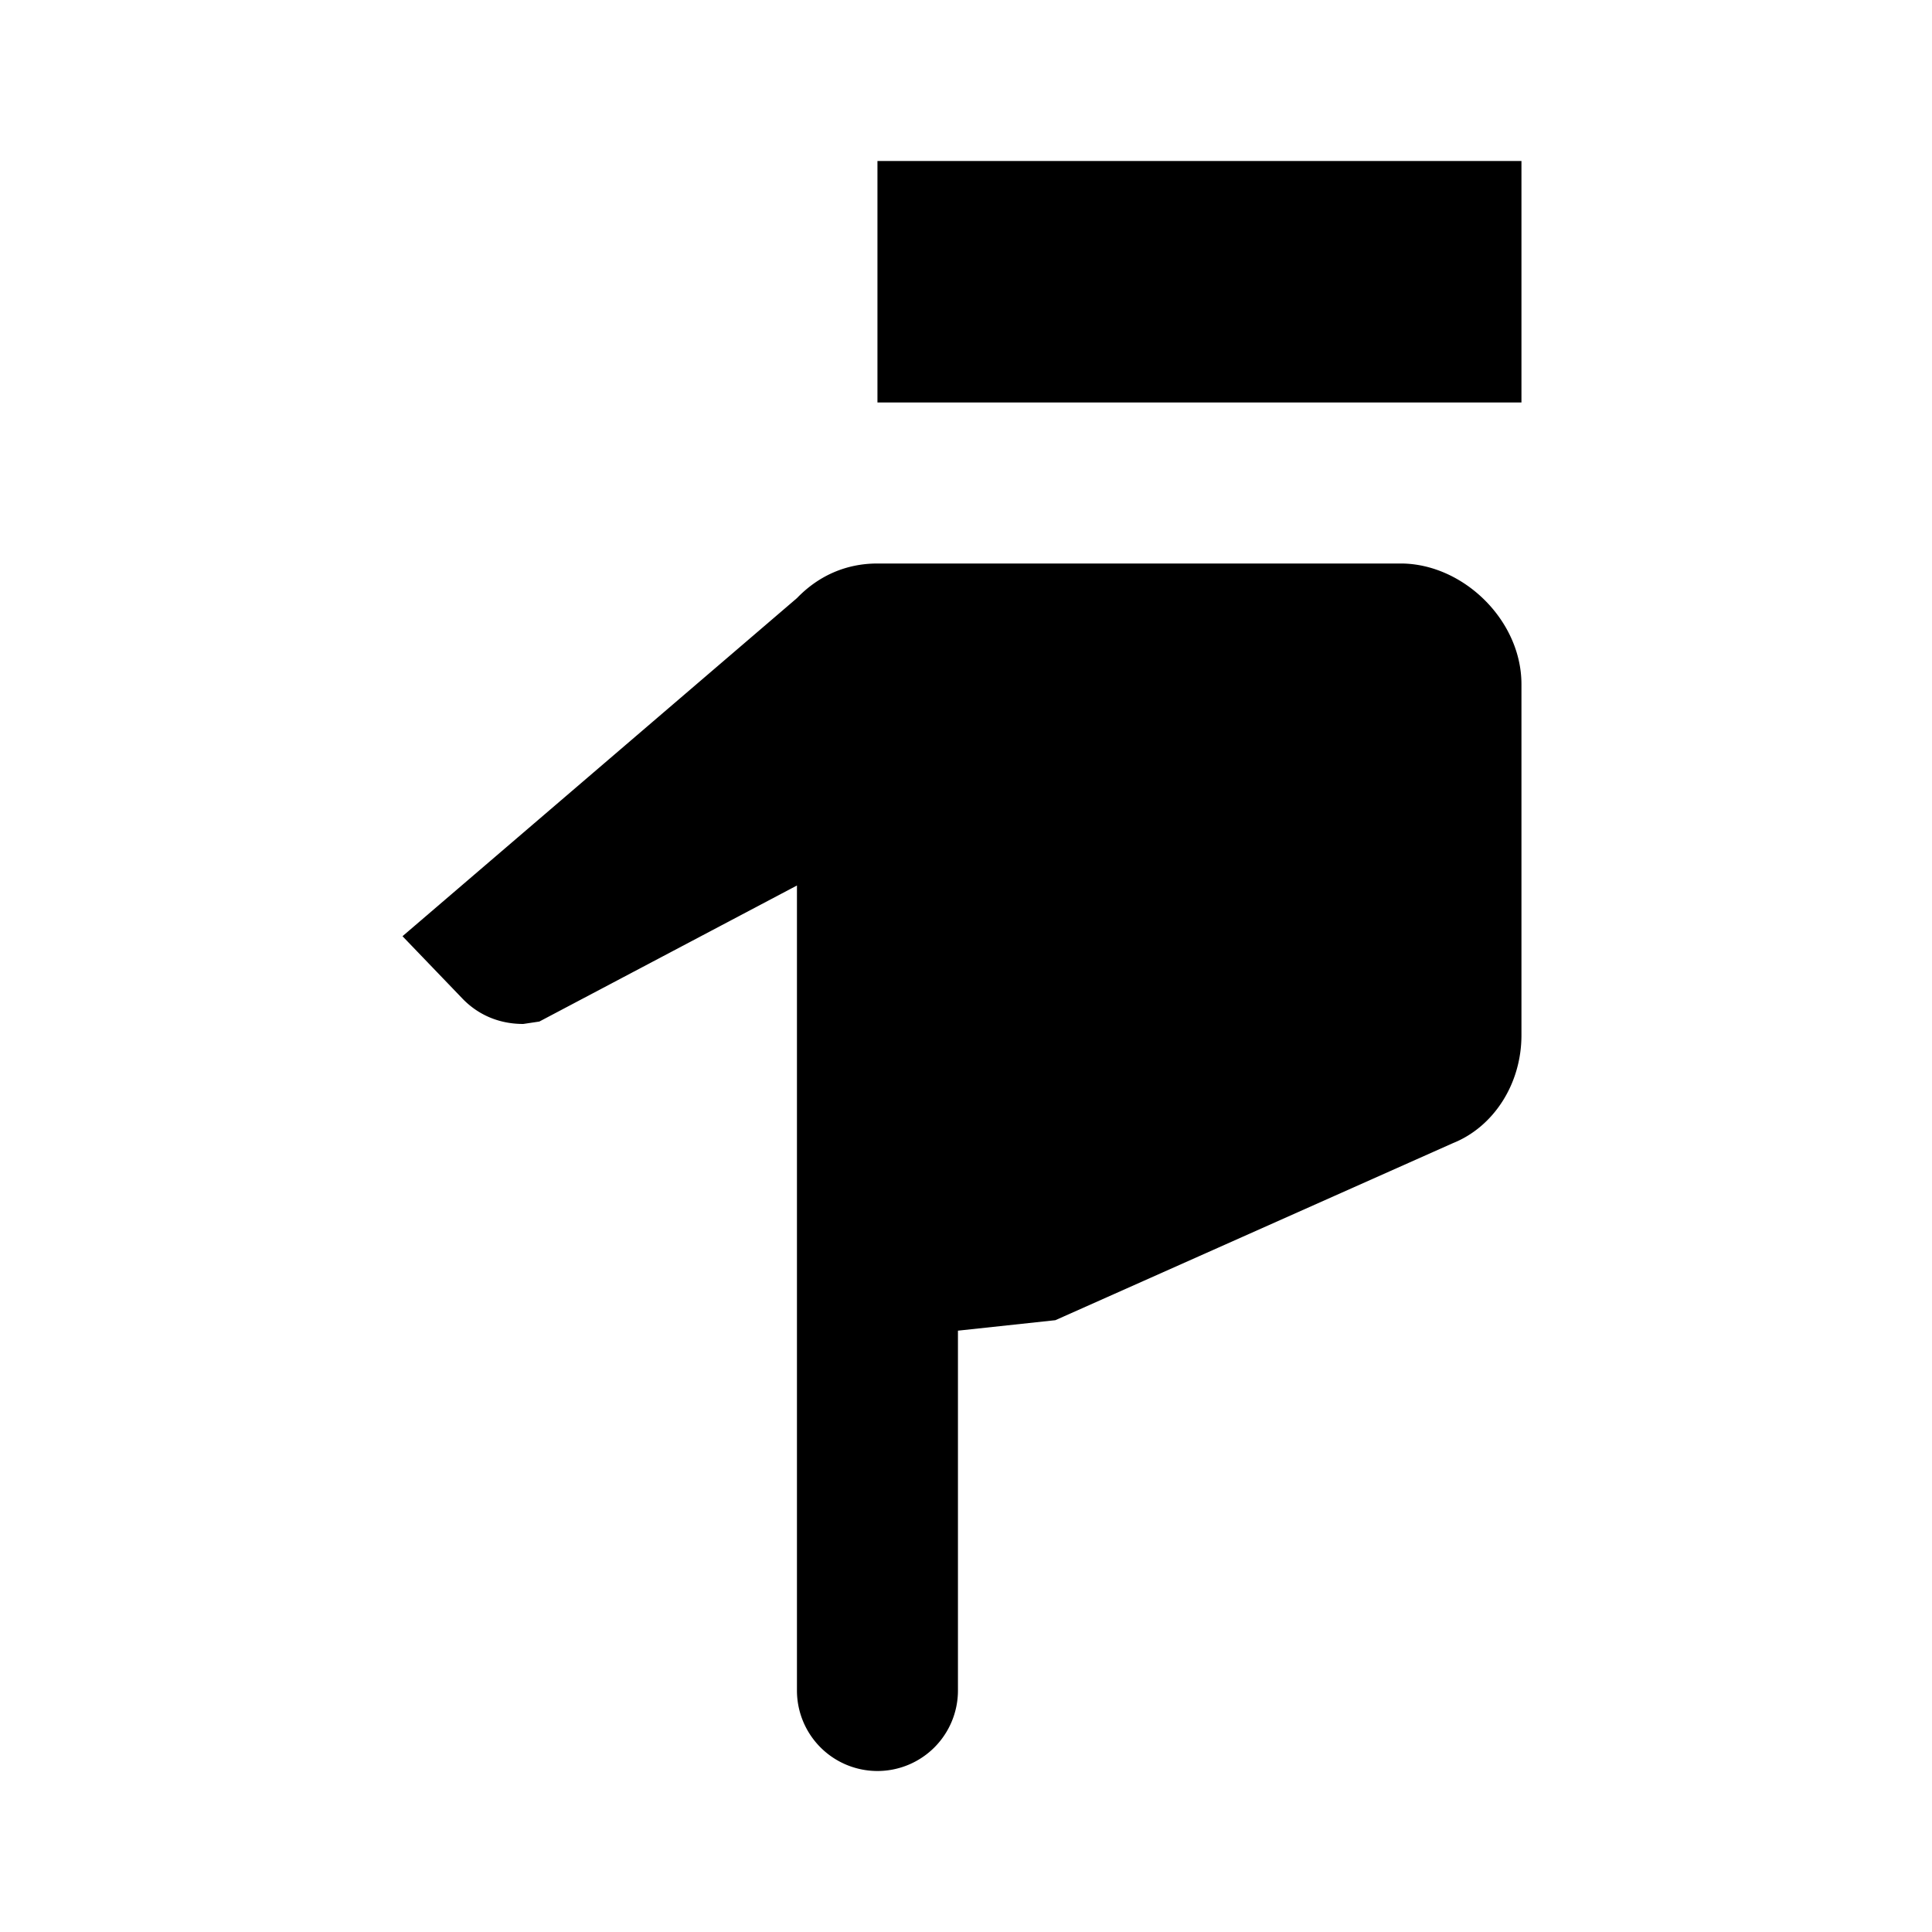 <svg xmlns="http://www.w3.org/2000/svg" id="mdi-hand-pointing-down" viewBox="0 0 24 24"><path d="M9.9,21V11L6.7,12.69L6.5,12.72C6.19,12.72 5.93,12.6 5.74,12.4L5,11.63L9.9,7.43C10.16,7.16 10.5,7 10.9,7H17.4C18.17,7 18.9,7.7 18.9,8.5V12.86C18.9,13.47 18.55,14 18.05,14.2L13.11,16.4L11.9,16.53V21A1,1 0 0,1 10.9,22A1,1 0 0,1 9.9,21M18.9,5H10.9V2H18.9V5Z" /></svg>